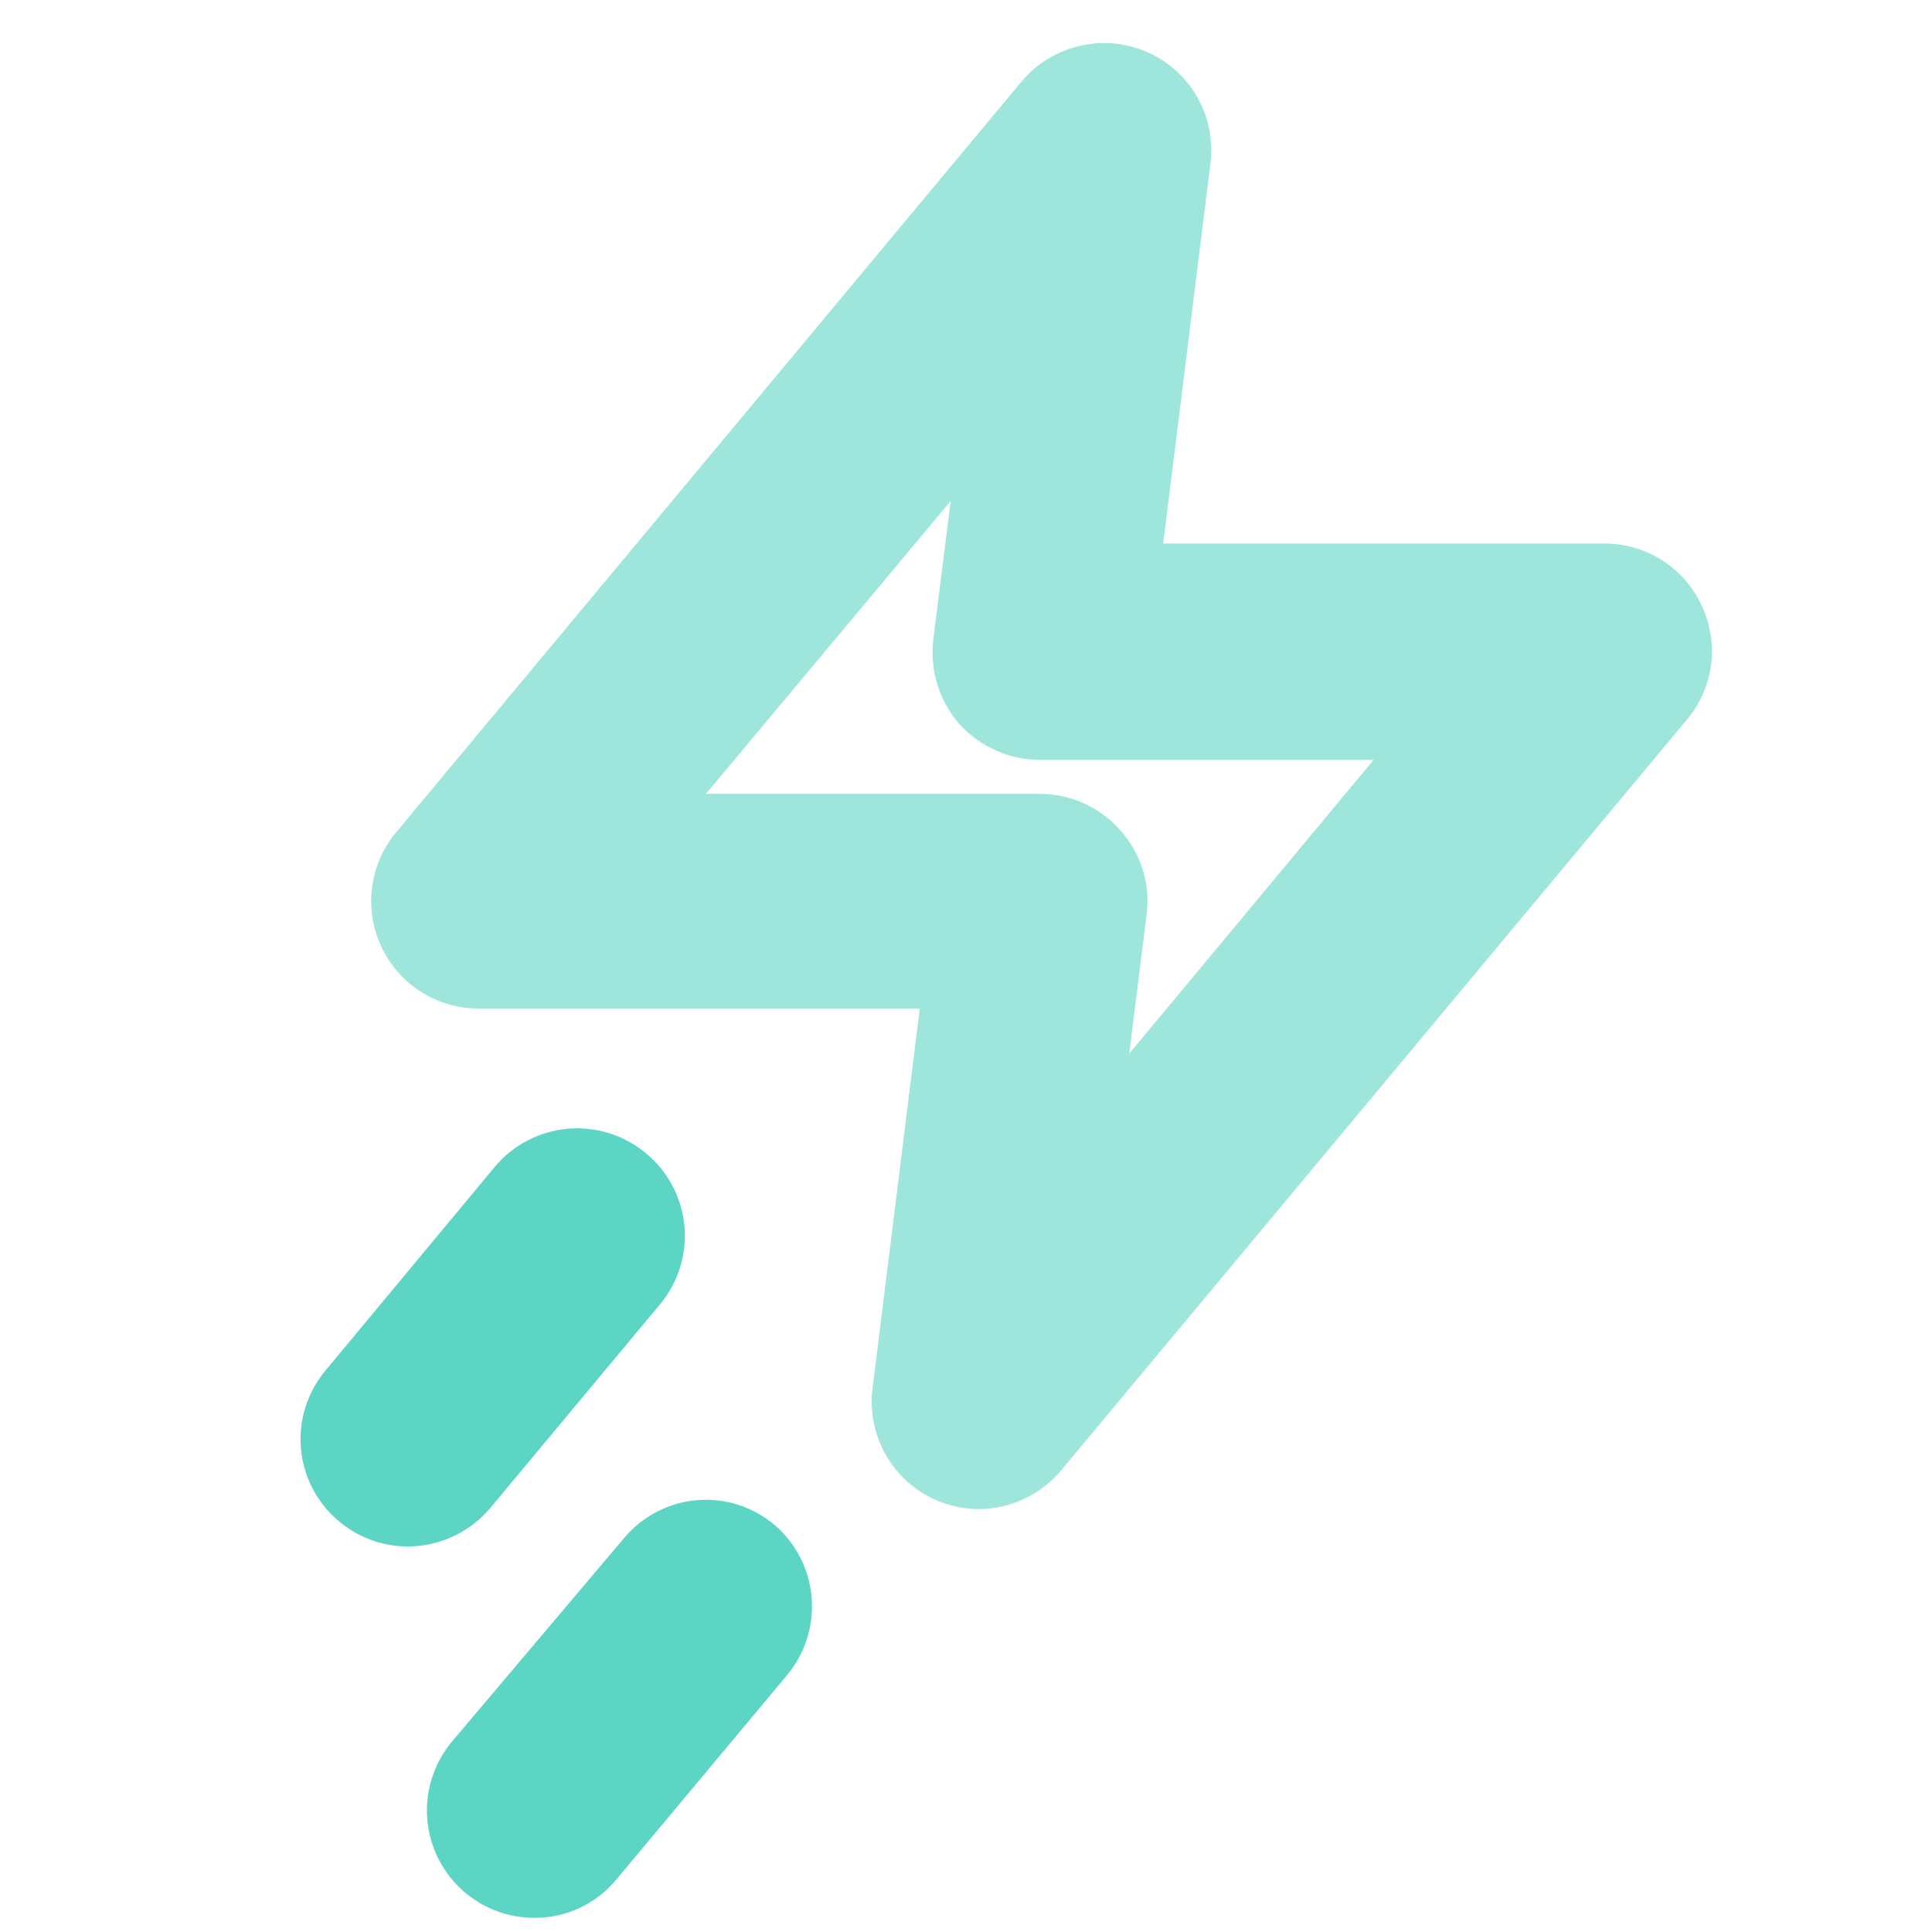 <svg width="45" height="45" viewBox="0 0 45 45" fill="none" xmlns="http://www.w3.org/2000/svg">
<path opacity="0.6" d="M22.803 35.15C22.459 35.149 22.119 35.077 21.803 34.94C21.309 34.724 20.898 34.354 20.631 33.886C20.365 33.417 20.257 32.875 20.323 32.34L21.423 23.49H11.143C10.668 23.49 10.203 23.355 9.803 23.1C9.403 22.845 9.083 22.48 8.883 22.05C8.681 21.62 8.606 21.142 8.666 20.671C8.727 20.2 8.92 19.755 9.223 19.39L23.793 1.9C24.141 1.486 24.613 1.195 25.139 1.071C25.665 0.946 26.217 0.995 26.713 1.21C27.208 1.425 27.62 1.794 27.887 2.263C28.154 2.732 28.262 3.275 28.193 3.81L27.093 12.66H37.373C37.848 12.66 38.313 12.795 38.714 13.05C39.114 13.305 39.433 13.669 39.633 14.1C39.837 14.529 39.914 15.008 39.854 15.48C39.794 15.951 39.599 16.396 39.293 16.76L24.723 34.24C24.489 34.522 24.195 34.75 23.864 34.907C23.532 35.065 23.17 35.147 22.803 35.15ZM16.443 18.49H24.223C24.578 18.491 24.927 18.567 25.25 18.713C25.572 18.86 25.86 19.073 26.093 19.34C26.336 19.608 26.516 19.926 26.621 20.272C26.727 20.618 26.755 20.982 26.703 21.34L26.303 24.54L31.993 17.7H24.223C23.869 17.699 23.518 17.624 23.194 17.479C22.87 17.334 22.581 17.123 22.343 16.86C22.107 16.588 21.931 16.27 21.827 15.925C21.724 15.58 21.695 15.217 21.743 14.86L22.143 11.67L16.443 18.49Z" fill="#5DD5C5"/>
<path d="M15.373 30.38C15.584 30.128 15.742 29.837 15.84 29.523C15.938 29.209 15.972 28.879 15.941 28.552C15.911 28.224 15.815 27.906 15.661 27.616C15.507 27.326 15.297 27.069 15.043 26.86C14.534 26.436 13.877 26.232 13.217 26.291C12.557 26.352 11.947 26.671 11.523 27.18L7.583 31.92C7.372 32.172 7.212 32.463 7.114 32.776C7.016 33.09 6.98 33.42 7.01 33.747C7.04 34.074 7.134 34.392 7.287 34.683C7.441 34.973 7.65 35.231 7.903 35.44C8.351 35.816 8.918 36.022 9.503 36.02C9.869 36.019 10.231 35.937 10.562 35.782C10.894 35.627 11.188 35.401 11.423 35.12L15.373 30.38Z" fill="#5DD5C5"/>
<path d="M18.043 35.52C17.792 35.308 17.501 35.147 17.188 35.048C16.874 34.949 16.544 34.913 16.216 34.943C15.889 34.973 15.57 35.068 15.28 35.222C14.989 35.376 14.732 35.586 14.523 35.84L10.523 40.57C10.099 41.08 9.894 41.736 9.954 42.397C10.014 43.057 10.334 43.666 10.843 44.09C11.292 44.465 11.858 44.67 12.443 44.67C12.81 44.673 13.173 44.593 13.505 44.438C13.837 44.282 14.13 44.054 14.363 43.77L18.313 39.04C18.743 38.537 18.956 37.884 18.906 37.224C18.855 36.565 18.545 35.952 18.043 35.52Z" fill="#5DD5C5"/>
</svg>
